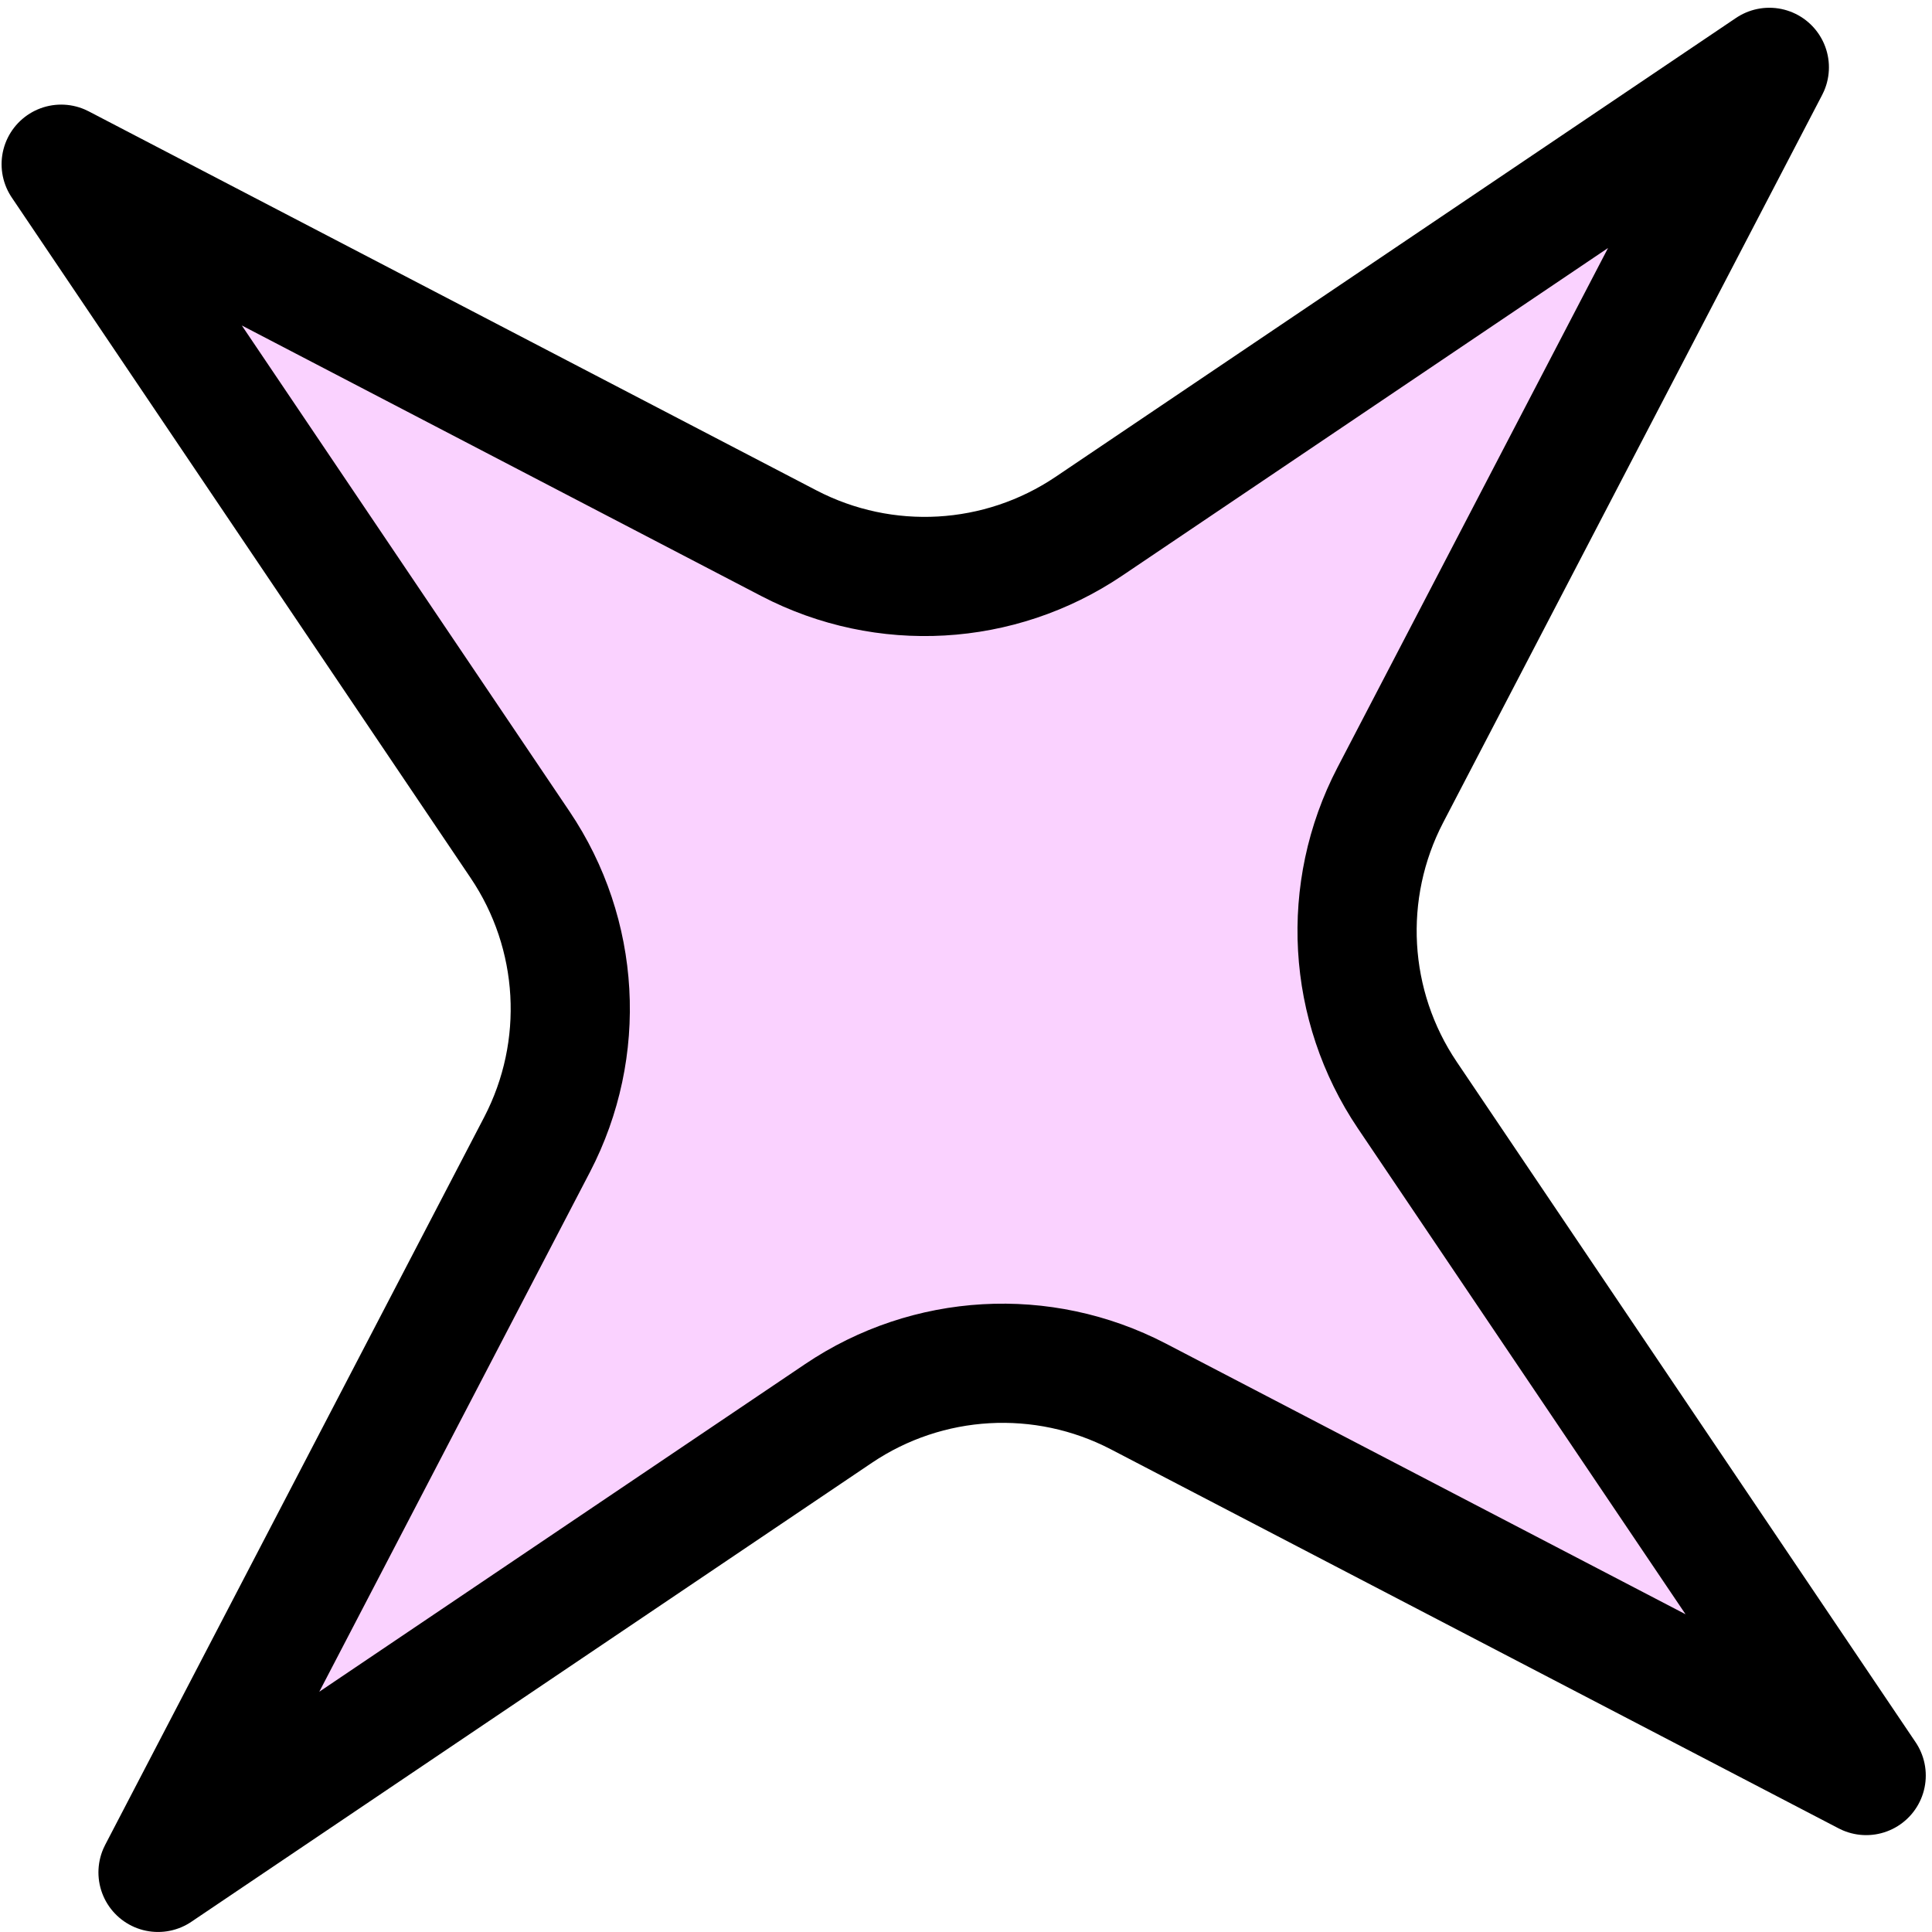 <svg width="77" height="77" viewBox="0 0 77 77" fill="none" xmlns="http://www.w3.org/2000/svg">
<path d="M74.377 70.764L45.367 55.654C41.557 53.674 36.977 53.934 33.417 56.334L6.298 74.624L21.407 45.614C23.387 41.804 23.128 37.224 20.727 33.664L2.438 6.544L31.448 21.654C35.258 23.634 39.837 23.374 43.398 20.974L70.517 2.684L55.407 31.694C53.428 35.504 53.688 40.084 56.087 43.644L74.377 70.764Z" fill="#FAD2FF" stroke="black" stroke-width="4.75" stroke-linecap="round" stroke-linejoin="round"/>
</svg>
